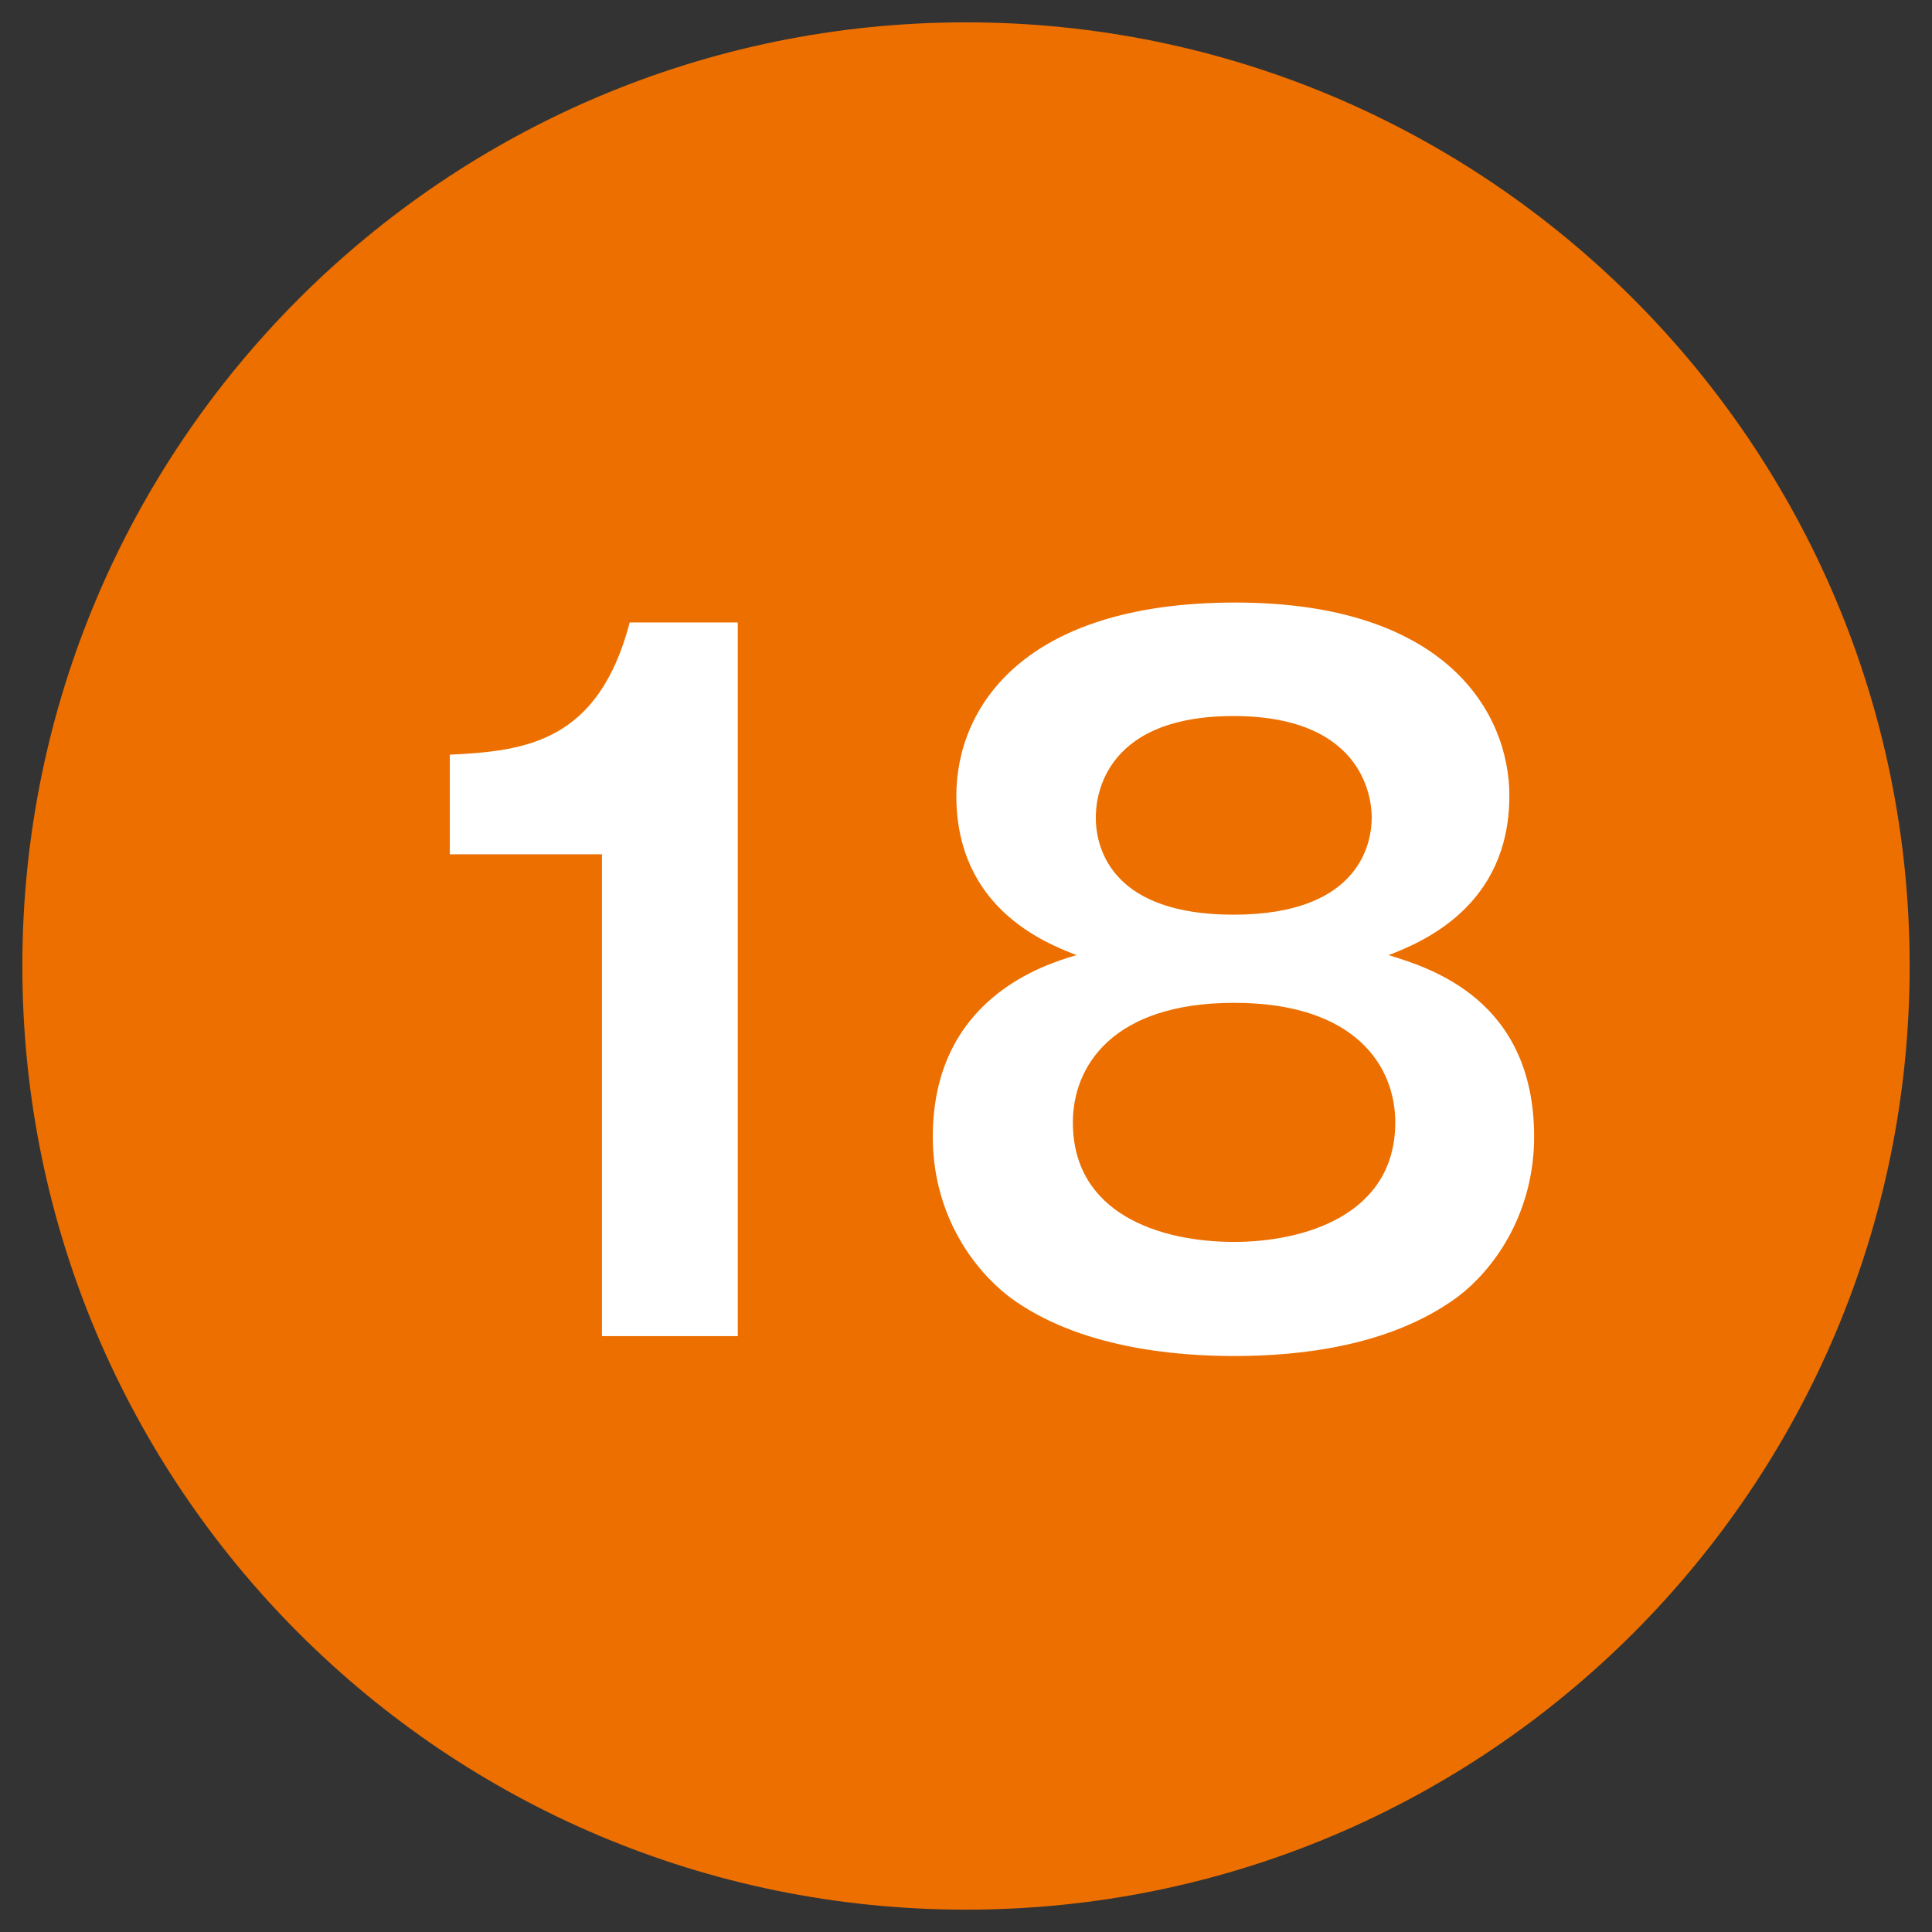 <?xml version="1.0" encoding="UTF-8"?>
<svg id="_レイヤー_1" data-name="レイヤー_1" xmlns="http://www.w3.org/2000/svg" width="32" height="32" version="1.1" viewBox="0 0 32 32">
  <rect x="0" y="0" width="32" height="32" fill="#333333" stroke="none"/>
  <!-- Generator: Adobe Illustrator 29.0.1, SVG Export Plug-In . SVG Version: 2.1.0 Build 192)  -->
  <defs>
    <style>
      .st0 {
        fill: #ec6f00;
      }

      .st1 {
        fill: #fff;
      }
    </style>
  </defs>
  <path class="st0" d="M31.63,16C31.63,7.37,24.63.37,16,.37S.37,7.37.37,16s7,15.63,15.63,15.63c8.63,0,15.63-7,15.63-15.63Z"/>
  <g>
    <path class="st1" d="M12.22,22.13h-2.25v-7.98h-2.52v-1.65c1.26-.06,2.46-.21,2.98-2.19h1.79v11.82Z"/>
    <path class="st1" d="M25.41,18.83c0,1.2-.6,2.15-1.28,2.66-1.11.81-2.6.97-3.69.97-.96,0-2.57-.13-3.71-.97-.69-.53-1.28-1.46-1.28-2.66,0-2.28,1.83-2.85,2.38-3.01-.54-.21-1.99-.79-1.99-2.64,0-1.46,1.11-3.2,4.62-3.2s4.54,1.84,4.54,3.2c0,1.84-1.46,2.43-2,2.64.68.21,2.41.73,2.41,3.01ZM17.77,18.59c0,1.52,1.45,1.98,2.67,1.98,1.15,0,2.67-.44,2.67-1.98,0-.93-.66-1.98-2.67-1.98s-2.67,1.05-2.67,1.98ZM18.15,13.54c0,.56.31,1.61,2.28,1.61,2.13,0,2.29-1.23,2.29-1.61,0-.19-.04-1.68-2.29-1.68s-2.28,1.47-2.28,1.68Z"/>
  </g>
</svg>
